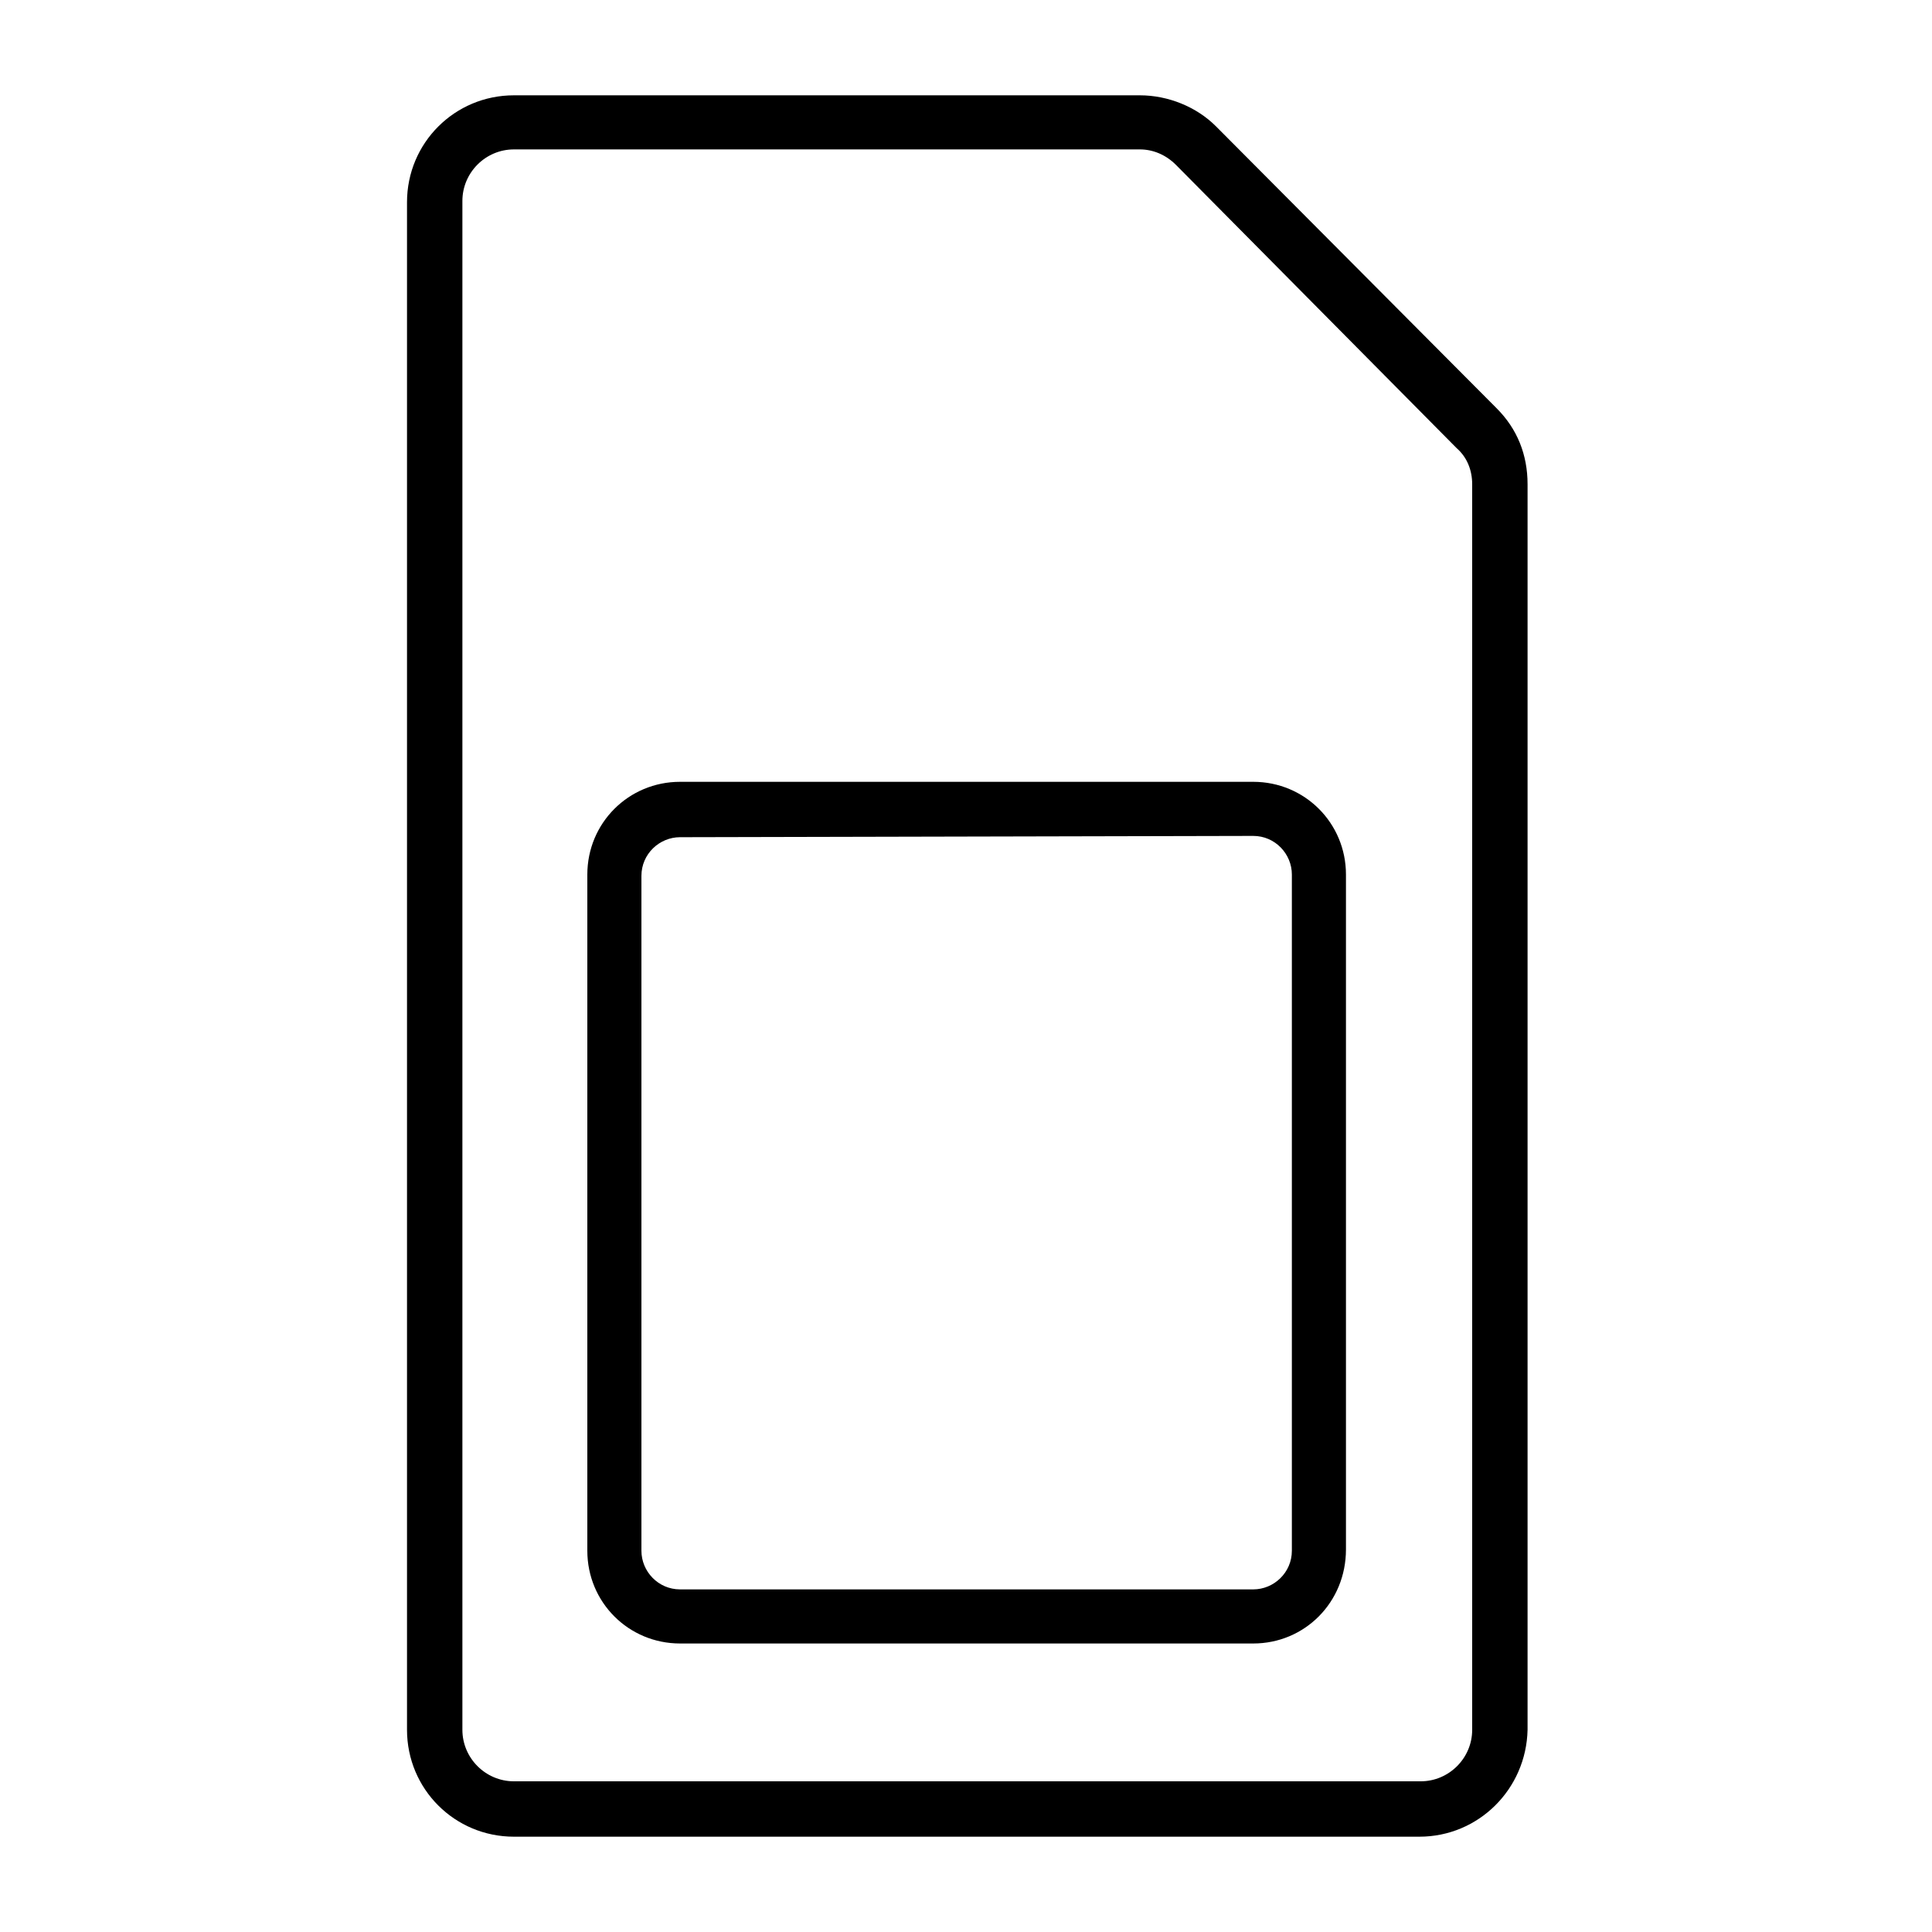 <svg xmlns="http://www.w3.org/2000/svg" viewBox="0 0 150 150" style="enable-background:new 0 0 150 150" xml:space="preserve"><path d="M110.2 142.6H39.9c-4.6 0-8.3-3.7-8.3-8.3V15.7c0-4.6 3.7-8.3 8.3-8.3h48.6c2.2 0 4.4.9 5.9 2.4l21.8 21.9c1.6 1.6 2.4 3.6 2.4 5.9v96.7c-.1 4.6-3.8 8.3-8.4 8.3zm-70.3-131c-2.2 0-4 1.8-4 4v118.7c0 2.2 1.8 4 4 4h70.4c2.2 0 4-1.8 4-4V37.6c0-1.1-.4-2.1-1.2-2.8l-21.8-22c-.8-.8-1.8-1.2-2.8-1.2H39.9z"/><path d="M97.3 127.6H52.8c-4 0-7.2-3.2-7.2-7.2V67.9c0-4 3.2-7.2 7.2-7.2h44.5c4 0 7.2 3.2 7.2 7.2v52.4c0 4.1-3.2 7.3-7.2 7.3zM52.8 65c-1.6 0-3 1.3-3 3v52.4c0 1.6 1.3 3 3 3h44.5c1.6 0 3-1.3 3-3V67.9c0-1.6-1.3-3-3-3l-44.5.1z"/></svg>